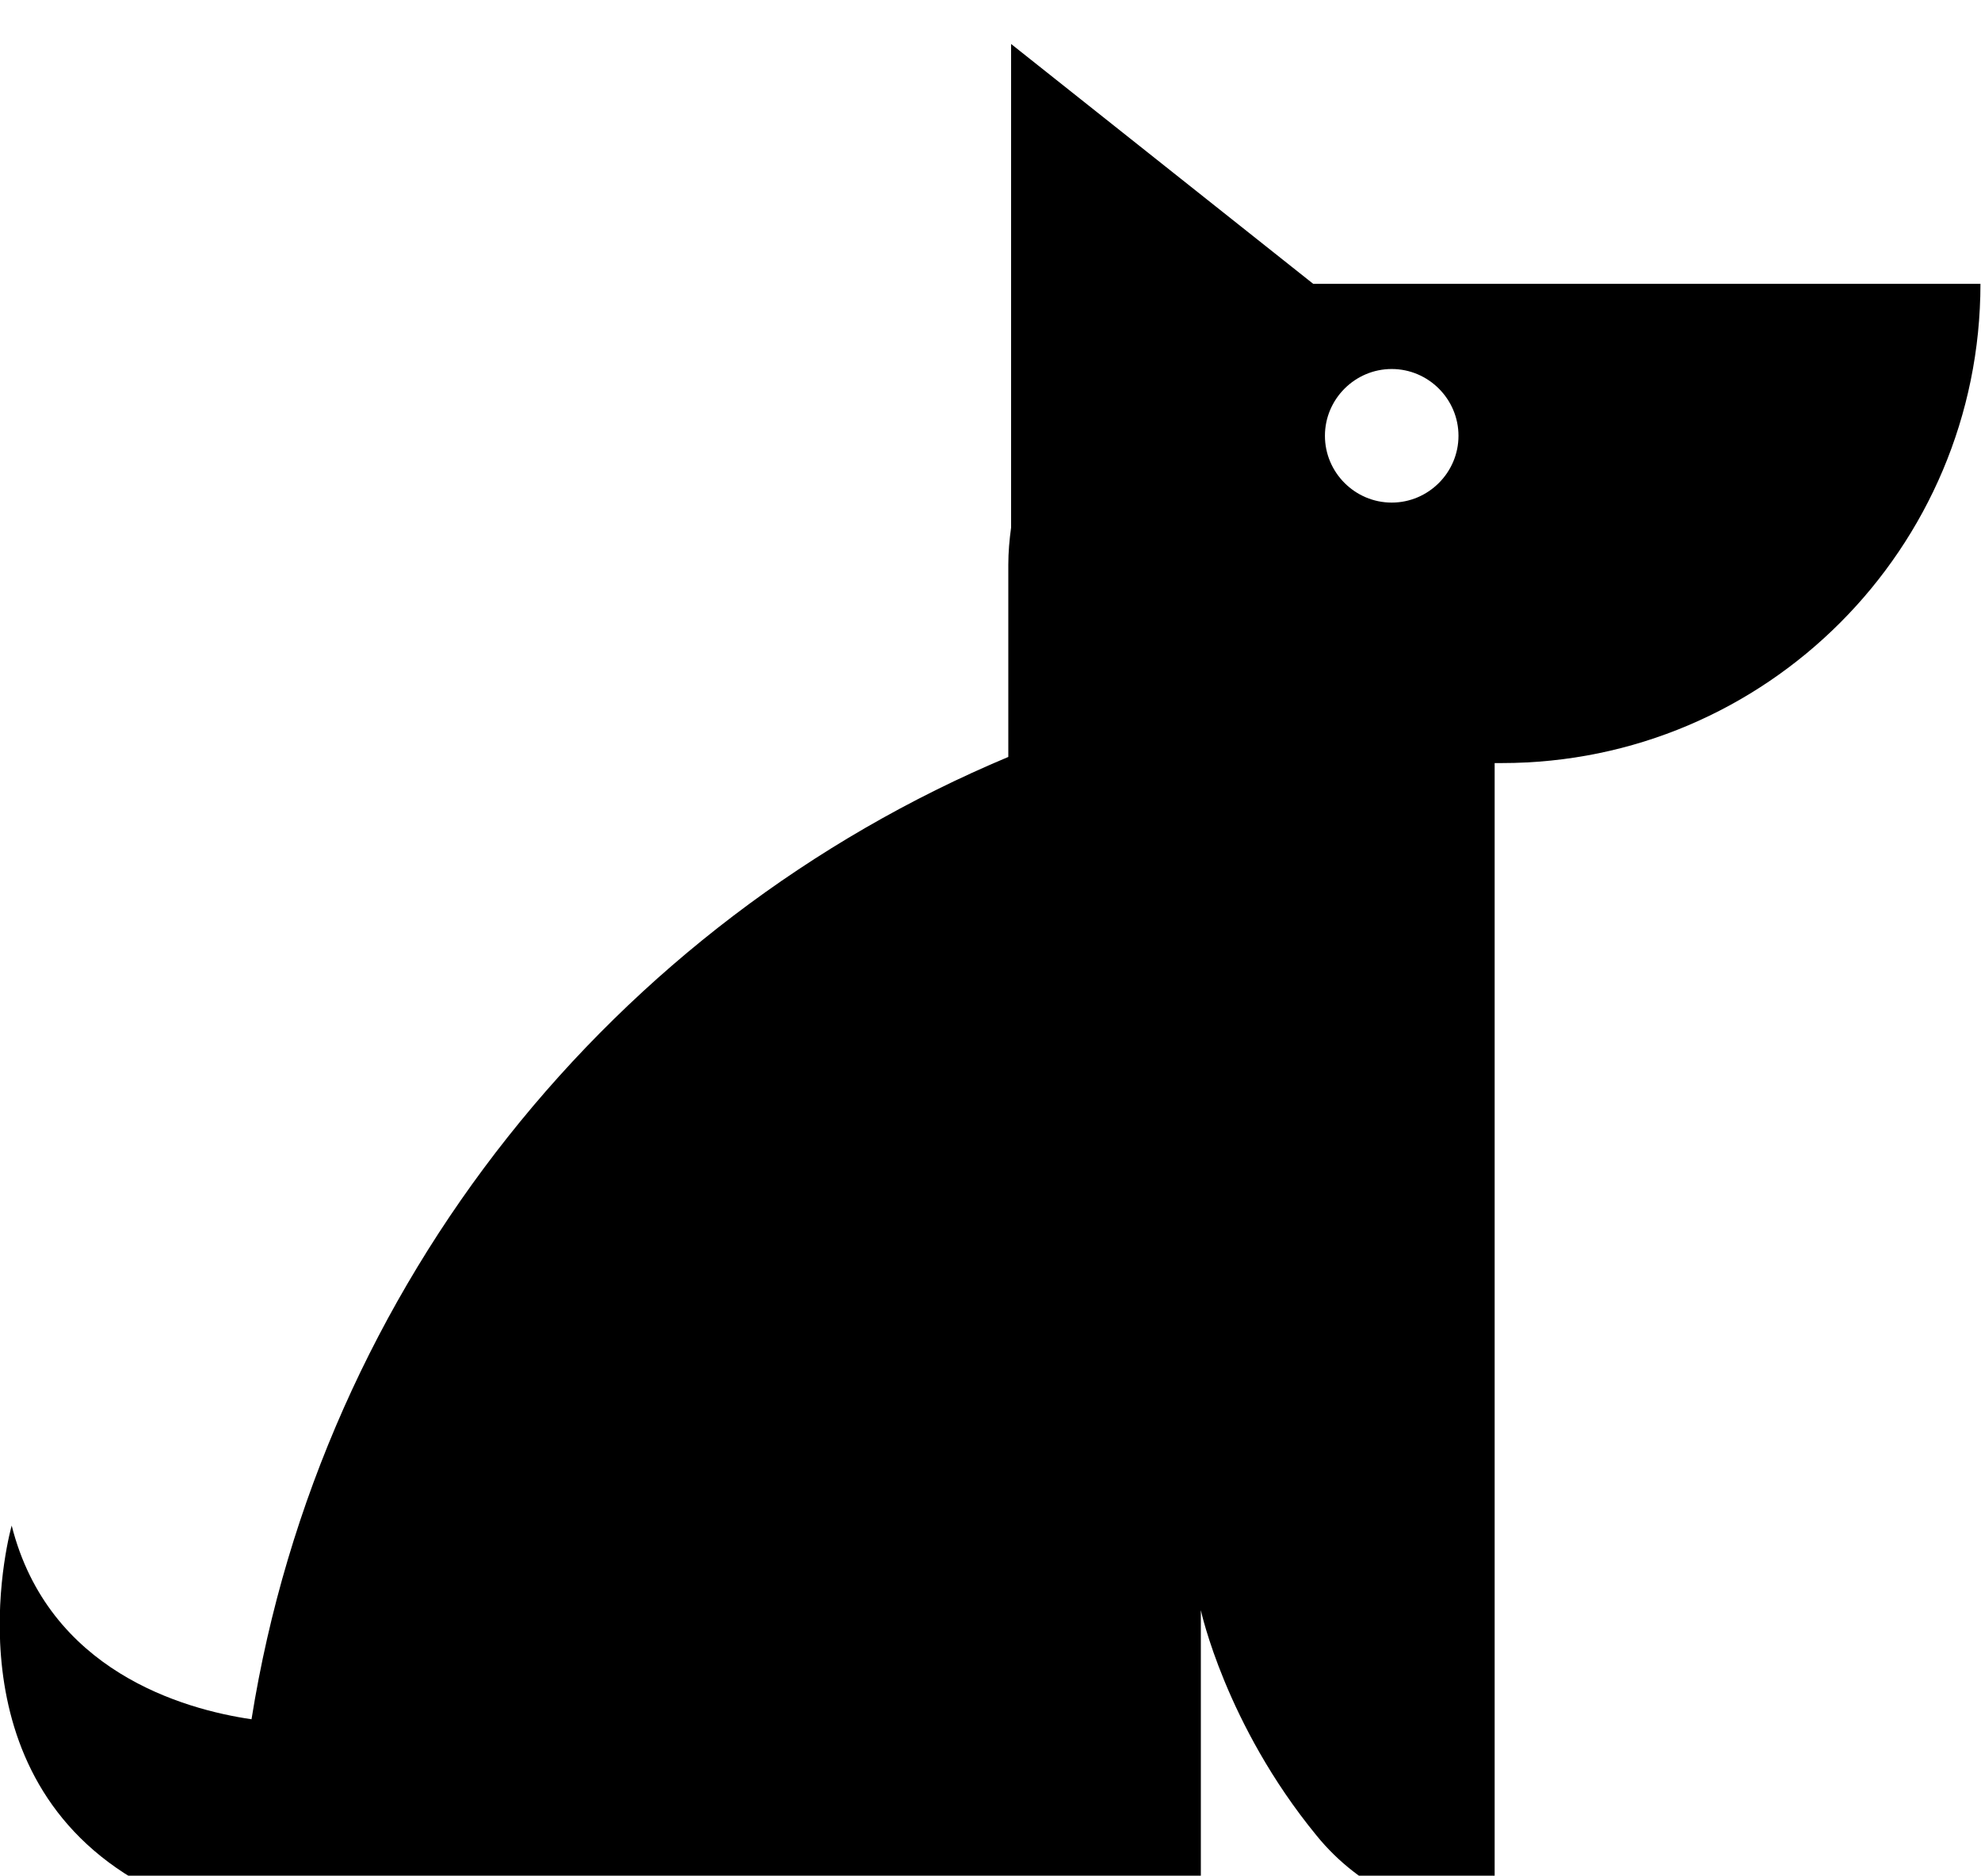 <svg viewBox="0 0 356 337" version="1.1" xmlns="http://www.w3.org/2000/svg" id="Layer_1">
  
  <path d="M51.9,345h163.9v-55.7s4.4,20.5,20.8,40.5c7.8,9.6,19.6,15.1,32,15.1v-207.8h1.3c47.5,0,86-38.6,86-86.1h-119.9l-54.3-43.1v86.9c-.3,2.2-.5,4.4-.5,6.7v34.5c-70.9,29.7-123.5,94.6-136,172.9-12.3-1.8-36.5-8.7-43.1-34.8,0,0-11.9,41.7,20.3,62.5,8.8,5.6,19.1,8.3,29.5,8.3M250.1,66.3c6.6,0,12,5.4,12,12s-5.4,12-12,12-12-5.4-12-12,5.4-12,12-12Z"></path>
</svg>